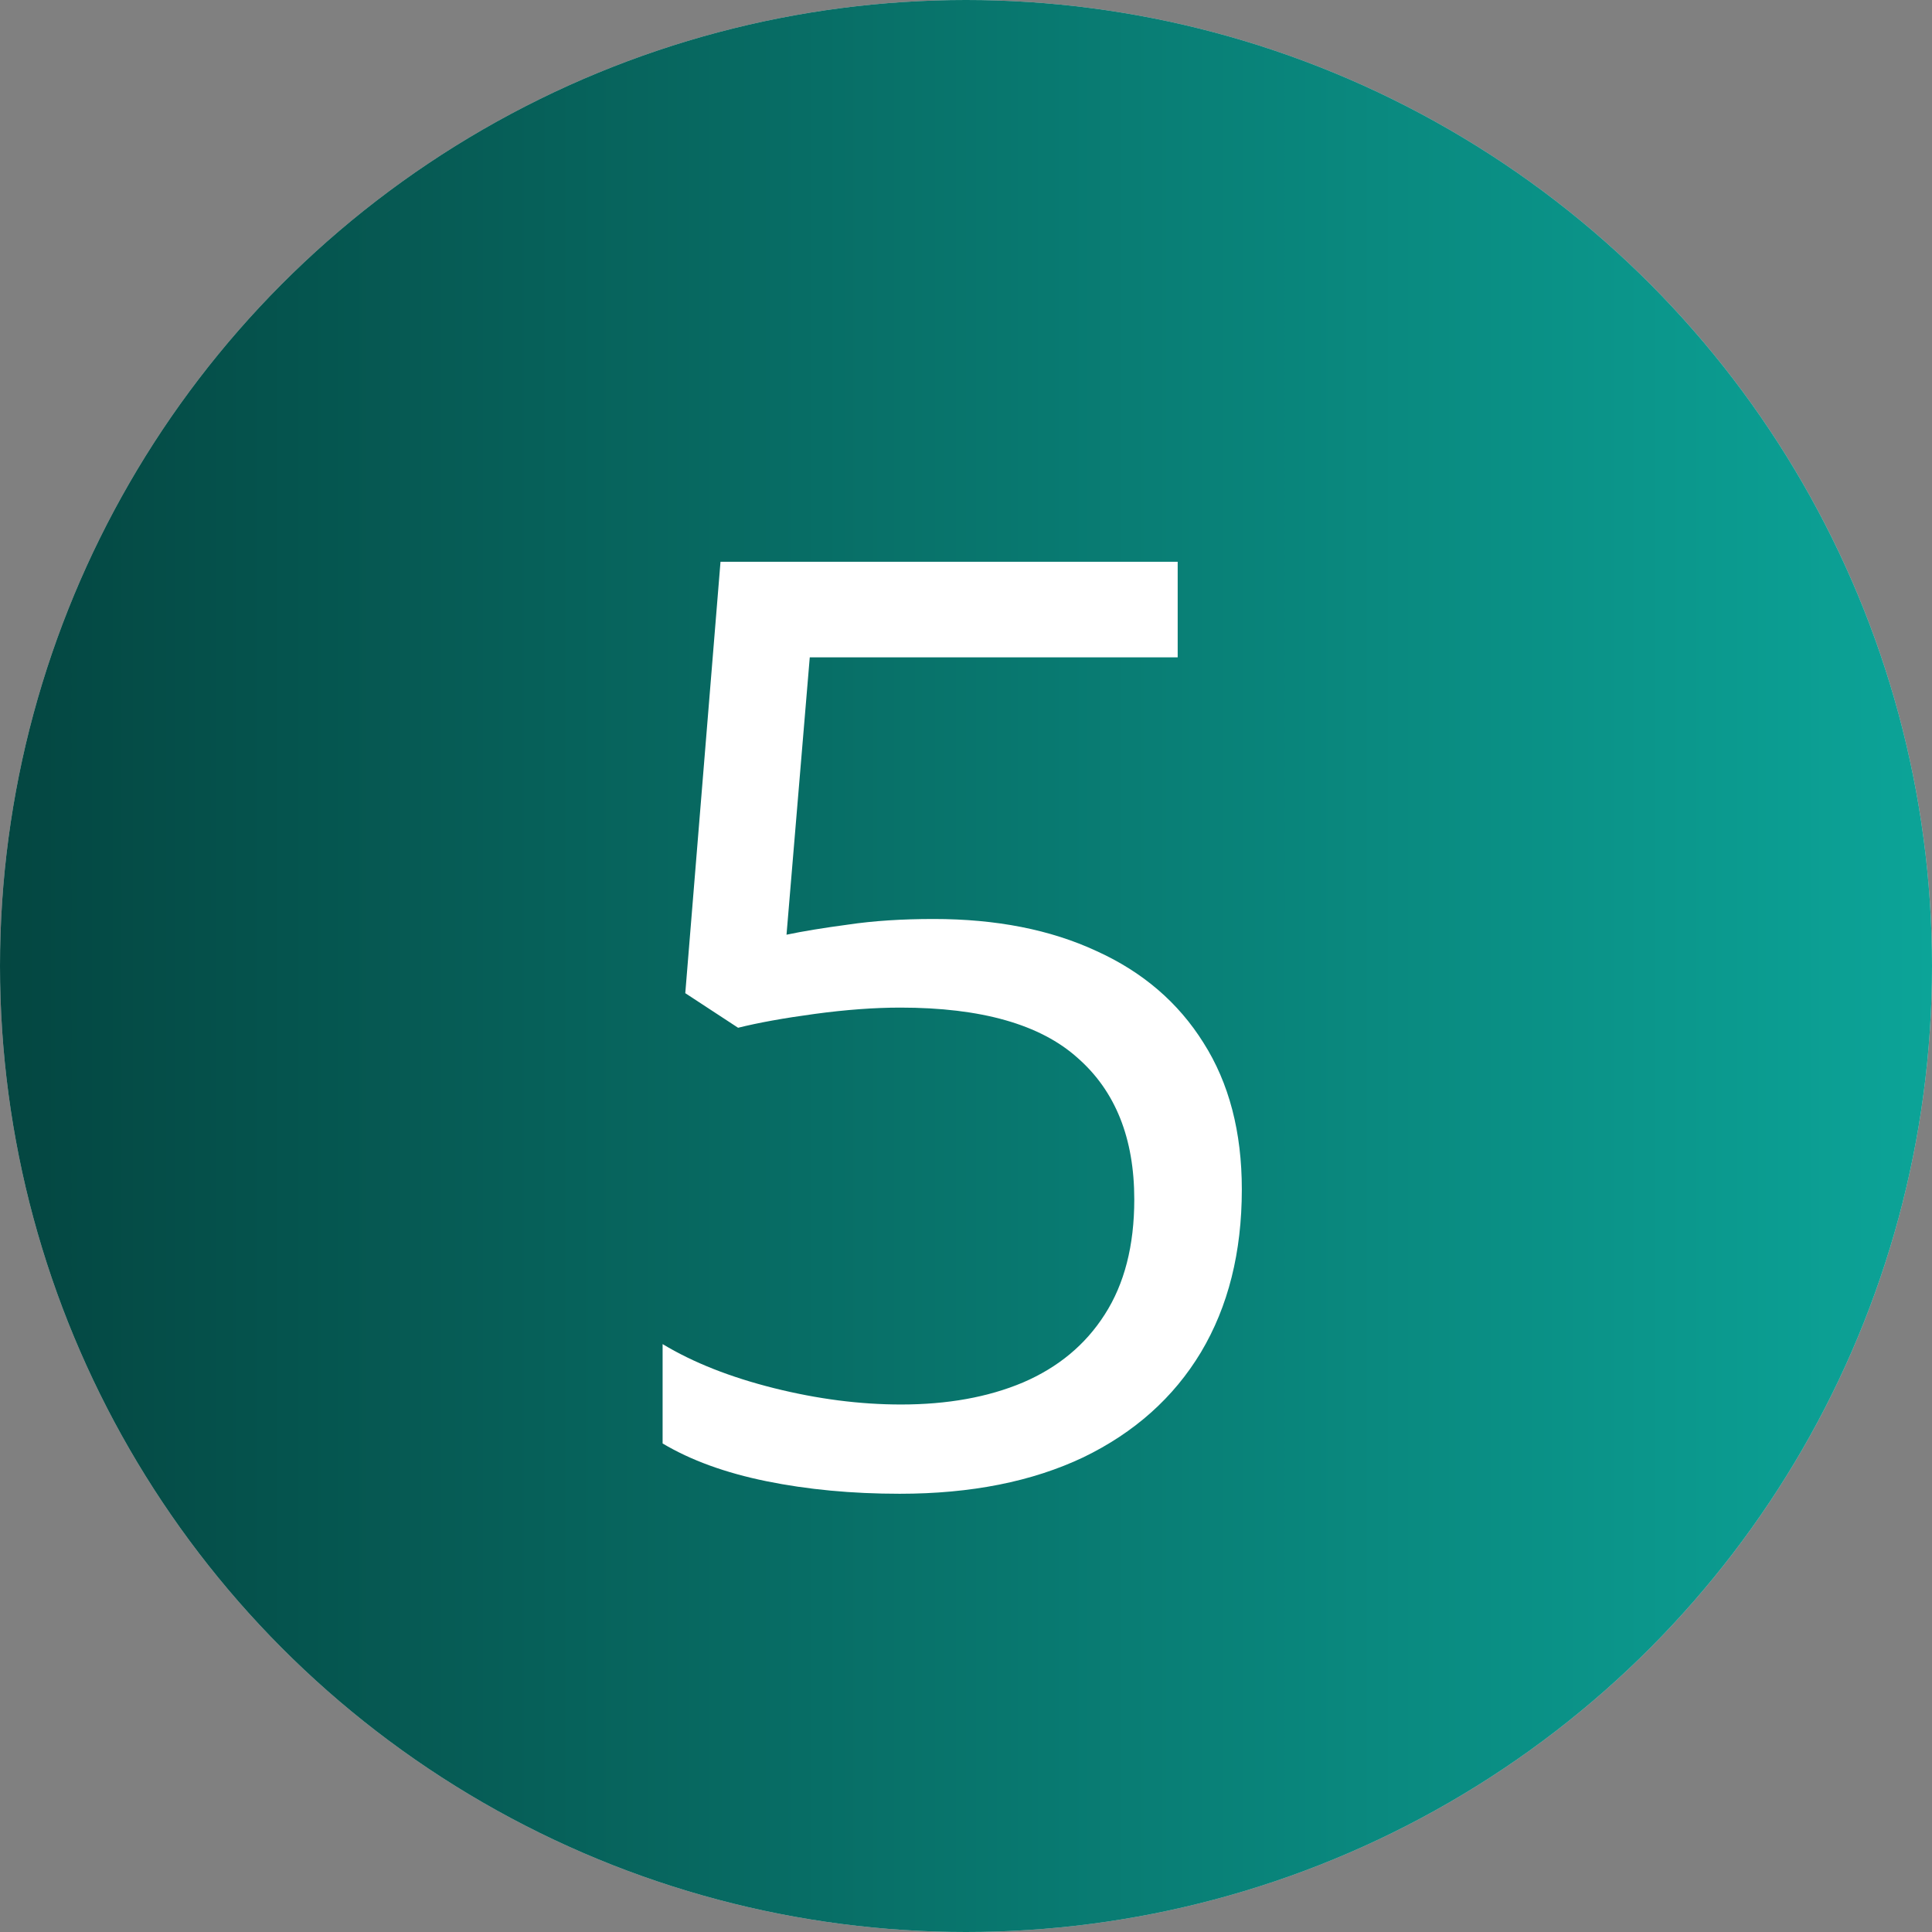 <?xml version="1.0" encoding="UTF-8"?> <svg xmlns="http://www.w3.org/2000/svg" width="30" height="30" viewBox="0 0 30 30" fill="none"><rect x="0" y="0" width="30" height="30" fill="#808080" stroke="none"/><circle cx="15" cy="15" r="15" fill="#D9D9D9"></circle><circle cx="15" cy="15" r="15" fill="url(#paint0_linear_372_1318)"></circle><path d="M14.498 14.27C15.468 14.27 16.311 14.435 17.027 14.768C17.744 15.093 18.297 15.568 18.688 16.193C19.085 16.818 19.283 17.577 19.283 18.469C19.283 19.445 19.072 20.288 18.648 20.998C18.225 21.701 17.616 22.245 16.822 22.629C16.028 23.006 15.078 23.195 13.971 23.195C13.229 23.195 12.538 23.13 11.9 23C11.262 22.87 10.725 22.674 10.289 22.414V20.871C10.764 21.158 11.341 21.385 12.018 21.555C12.695 21.724 13.352 21.809 13.99 21.809C14.713 21.809 15.344 21.695 15.885 21.467C16.432 21.232 16.855 20.881 17.154 20.412C17.46 19.937 17.613 19.341 17.613 18.625C17.613 17.674 17.32 16.942 16.734 16.428C16.155 15.907 15.237 15.646 13.98 15.646C13.577 15.646 13.134 15.679 12.652 15.744C12.171 15.809 11.773 15.881 11.461 15.959L10.641 15.422L11.188 8.723H18.287V10.207H12.574L12.213 14.514C12.46 14.462 12.779 14.409 13.17 14.357C13.56 14.299 14.003 14.27 14.498 14.27Z" fill="white"></path><defs><linearGradient id="paint0_linear_372_1318" x1="0" y1="15" x2="30" y2="15" gradientUnits="userSpaceOnUse"><stop stop-color="#044641"></stop><stop offset="1" stop-color="#0CA498"></stop></linearGradient></defs></svg> 